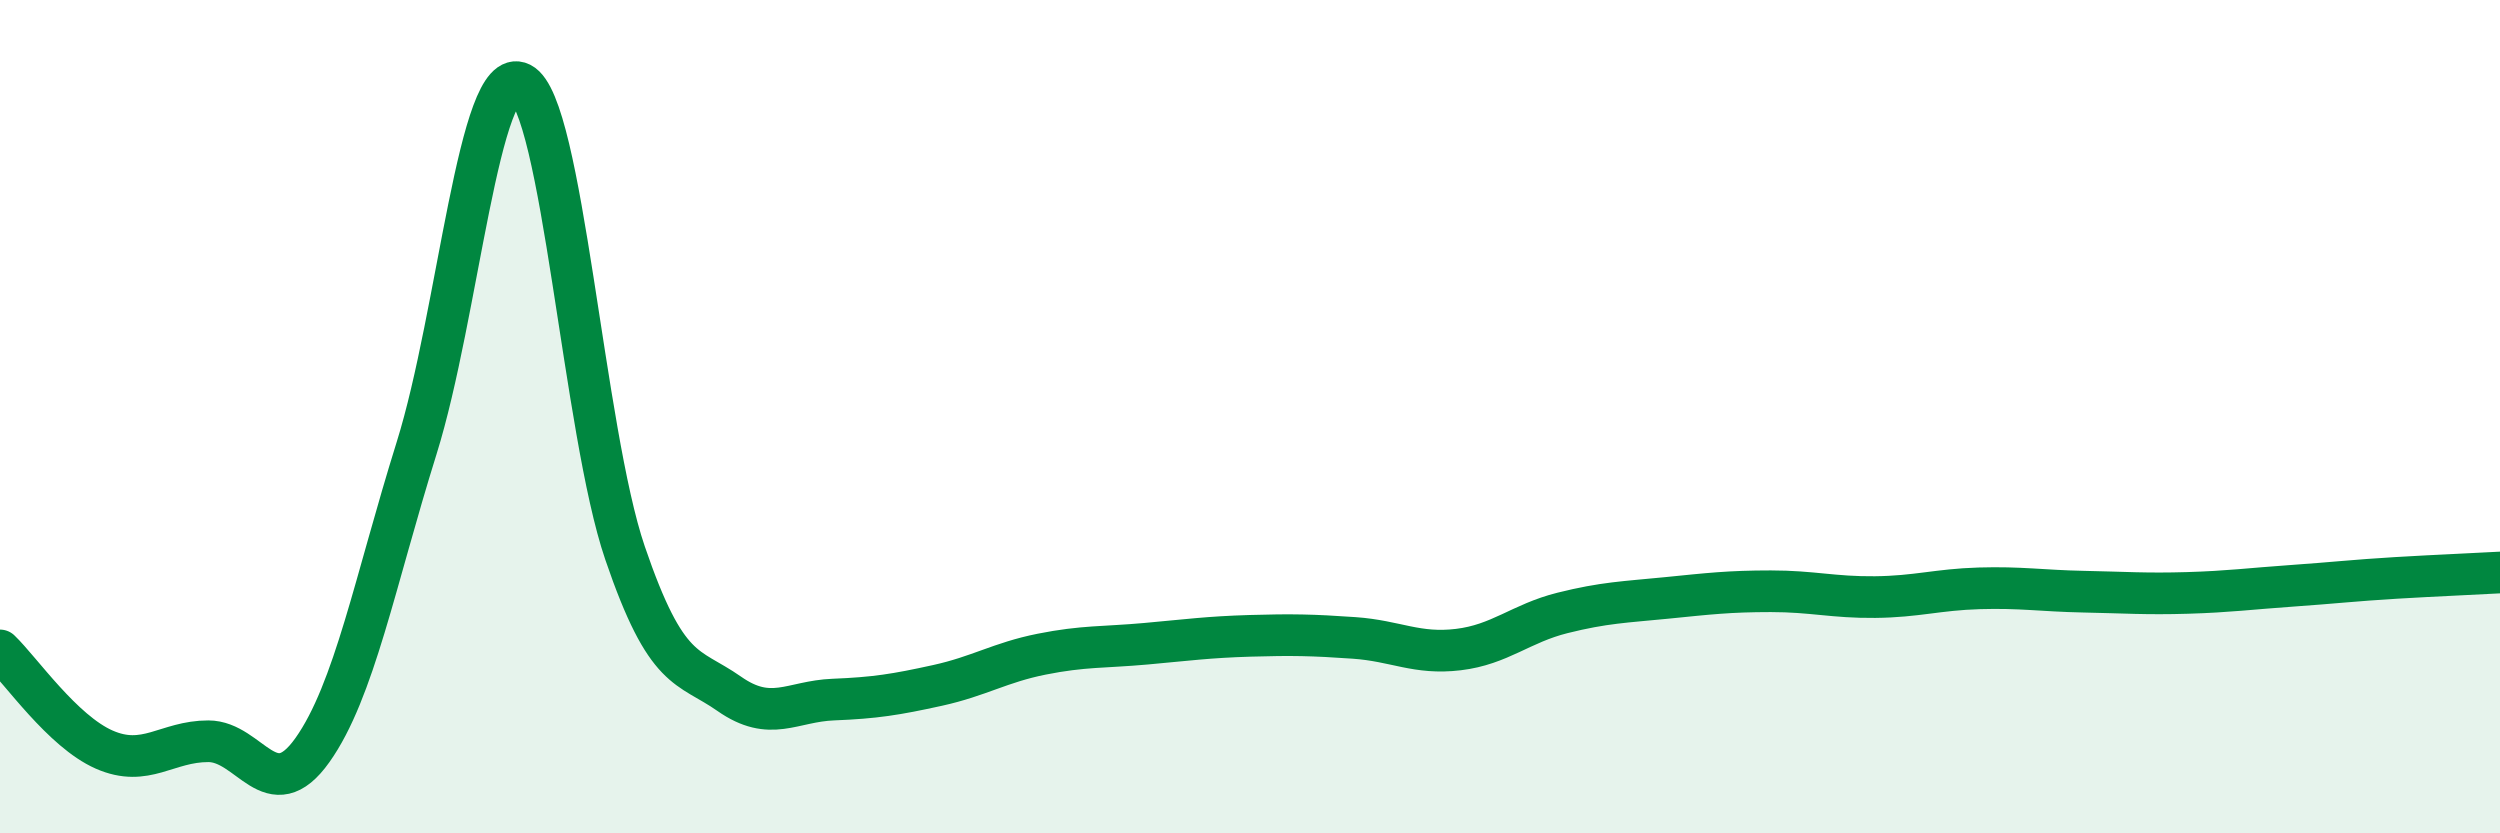 
    <svg width="60" height="20" viewBox="0 0 60 20" xmlns="http://www.w3.org/2000/svg">
      <path
        d="M 0,15.61 C 0.5,16.09 1.5,17.55 2.5,17.99 C 3.5,18.43 4,17.79 5,17.79 C 6,17.79 6.5,19.41 7.5,18 C 8.5,16.59 9,13.95 10,10.75 C 11,7.55 11.5,1.5 12.5,2 C 13.5,2.5 14,10.34 15,13.27 C 16,16.2 16.5,15.95 17.5,16.65 C 18.5,17.35 19,16.83 20,16.79 C 21,16.75 21.5,16.67 22.5,16.45 C 23.5,16.23 24,15.9 25,15.7 C 26,15.5 26.5,15.54 27.5,15.45 C 28.5,15.36 29,15.29 30,15.26 C 31,15.23 31.5,15.24 32.5,15.31 C 33.5,15.38 34,15.71 35,15.59 C 36,15.47 36.5,14.96 37.5,14.71 C 38.5,14.46 39,14.45 40,14.35 C 41,14.25 41.5,14.19 42.5,14.19 C 43.5,14.19 44,14.34 45,14.33 C 46,14.32 46.5,14.15 47.5,14.12 C 48.5,14.09 49,14.18 50,14.2 C 51,14.22 51.5,14.26 52.5,14.23 C 53.5,14.2 54,14.13 55,14.06 C 56,13.99 56.5,13.93 57.5,13.87 C 58.5,13.81 59.5,13.77 60,13.74L60 20L0 20Z"
        fill="#008740"
        opacity="0.1"
        stroke-linecap="round"
        stroke-linejoin="round"
      />
      <path
        d="M 0,15.61 C 0.5,16.09 1.5,17.55 2.5,17.99 C 3.5,18.43 4,17.79 5,17.79 C 6,17.79 6.5,19.41 7.5,18 C 8.5,16.59 9,13.95 10,10.75 C 11,7.55 11.5,1.5 12.5,2 C 13.5,2.5 14,10.34 15,13.27 C 16,16.2 16.5,15.95 17.5,16.65 C 18.5,17.35 19,16.83 20,16.79 C 21,16.75 21.5,16.67 22.5,16.45 C 23.5,16.23 24,15.9 25,15.7 C 26,15.5 26.5,15.54 27.5,15.45 C 28.5,15.36 29,15.29 30,15.26 C 31,15.23 31.5,15.24 32.5,15.31 C 33.5,15.38 34,15.71 35,15.59 C 36,15.47 36.5,14.96 37.5,14.71 C 38.5,14.46 39,14.45 40,14.35 C 41,14.25 41.5,14.19 42.5,14.19 C 43.5,14.19 44,14.34 45,14.33 C 46,14.32 46.5,14.15 47.5,14.12 C 48.5,14.09 49,14.18 50,14.2 C 51,14.22 51.5,14.26 52.5,14.23 C 53.5,14.2 54,14.13 55,14.06 C 56,13.99 56.5,13.93 57.5,13.87 C 58.5,13.81 59.5,13.77 60,13.74"
        stroke="#008740"
        stroke-width="1"
        fill="none"
        stroke-linecap="round"
        stroke-linejoin="round"
      />
    </svg>
  